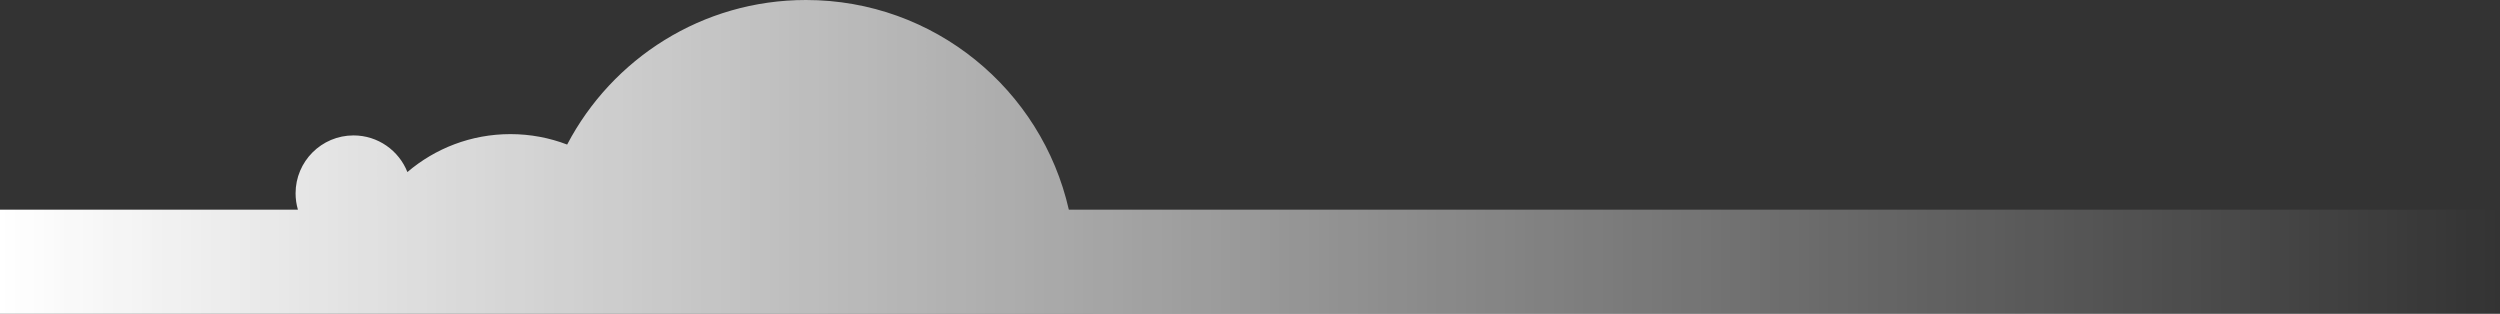 <?xml version="1.0" encoding="UTF-8"?>
<svg id="_图层_2" data-name="图层 2" xmlns="http://www.w3.org/2000/svg" xmlns:xlink="http://www.w3.org/1999/xlink" viewBox="0 0 1920 241">
  <rect x="0" y="0" width="1920" height="241" fill="#333333" stroke="none"/>
  <defs>
    <style>
      .cls-1 {
        fill: url(#gradient_13);
      }
    </style>
    <linearGradient id="gradient_13" x1="0" y1="120.5" x2="1920" y2="120.5" gradientUnits="userSpaceOnUse">
      <stop offset="0" stop-color="#fff"/>
      <stop offset="1" stop-color="#fff" stop-opacity="0"/>
    </linearGradient>
  </defs>
  <g id="_图层_1-2" data-name="图层 1">
    <path class="cls-1" d="M820.86,161C799.94,68.82,717.51,0,619,0c-79.68,0-148.83,45.03-183.43,111.02-13.53-5.18-28.22-8.02-43.57-8.02-30.19,0-57.82,10.97-79.12,29.14-6.52-16.48-22.58-28.14-41.38-28.14-24.58,0-44.5,19.92-44.5,44.5,0,4.34.63,8.53,1.79,12.5H0v80h1920v-80H820.86Z"/>
  </g>
</svg>